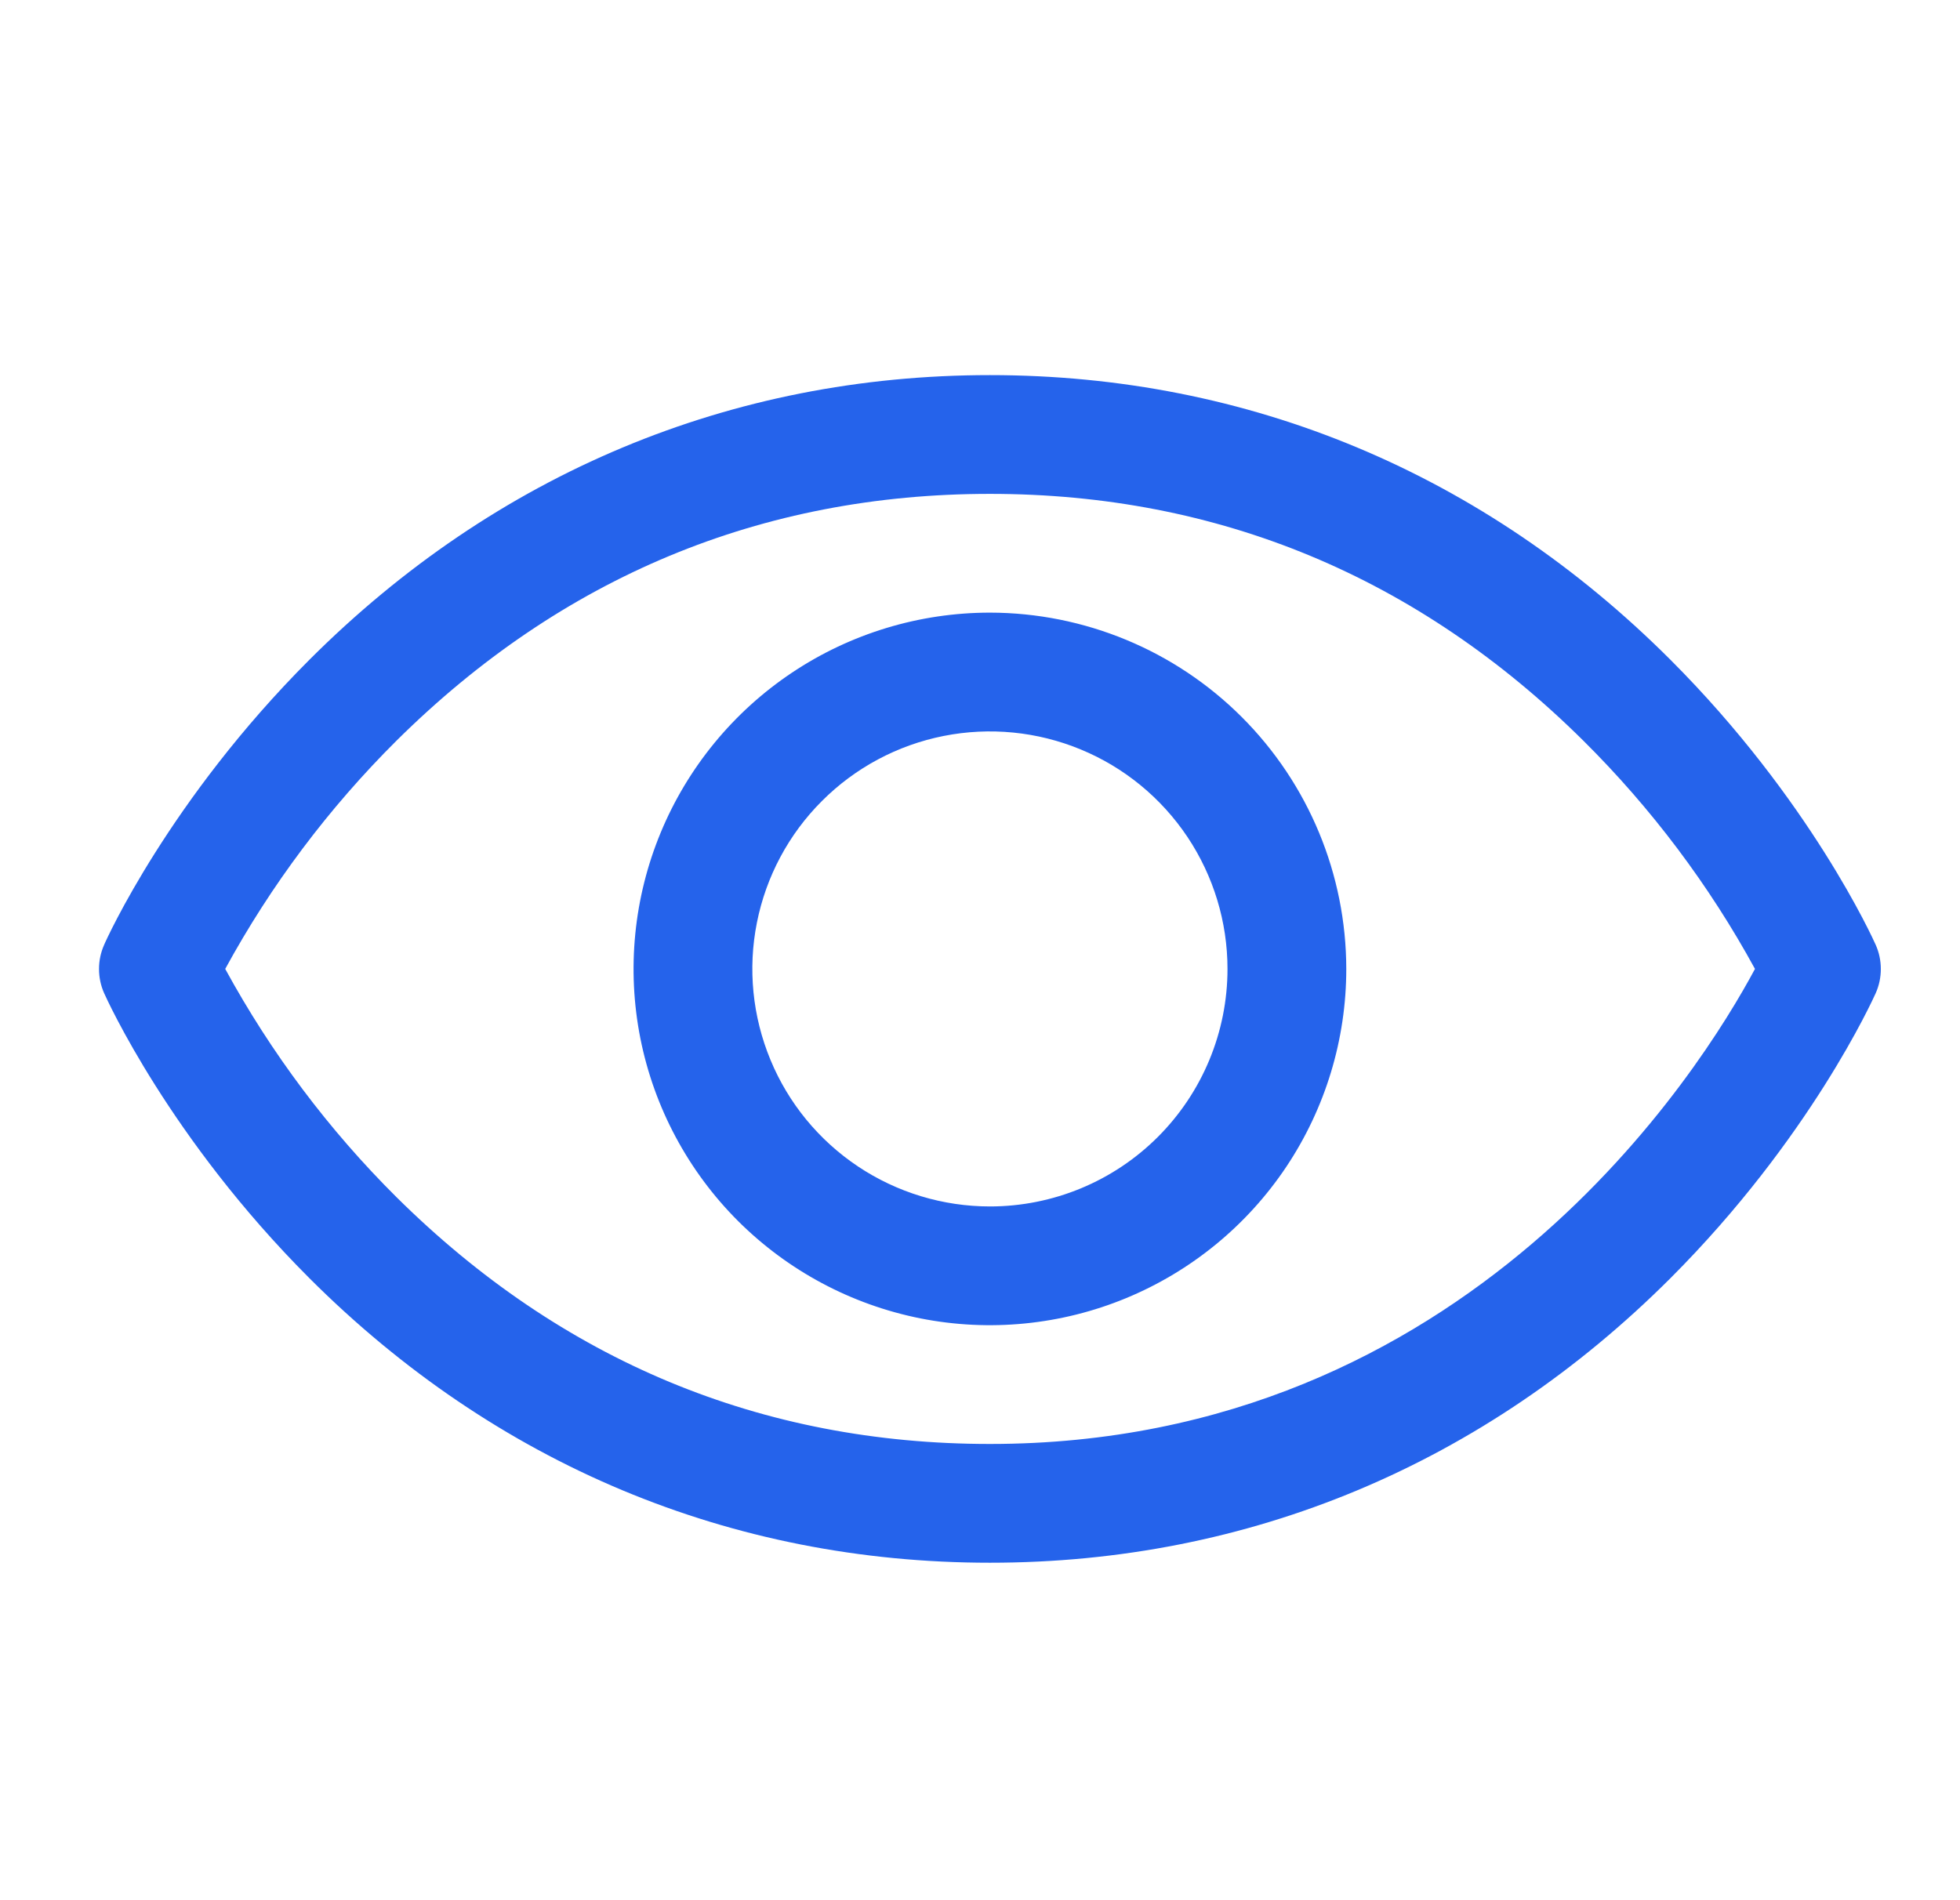 <svg xmlns="http://www.w3.org/2000/svg" width="33" height="32" viewBox="0 0 33 32" fill="none"><path d="M31.581 15.912C31.537 15.813 30.478 13.465 28.125 11.111C24.988 7.975 21.027 6.317 16.667 6.317C12.307 6.317 8.346 7.975 5.209 11.111C2.856 13.465 1.792 15.817 1.753 15.912C1.696 16.04 1.667 16.178 1.667 16.318C1.667 16.458 1.696 16.597 1.753 16.725C1.797 16.823 2.856 19.171 5.209 21.525C8.346 24.66 12.307 26.317 16.667 26.317C21.027 26.317 24.988 24.66 28.125 21.525C30.478 19.171 31.537 16.823 31.581 16.725C31.638 16.597 31.667 16.458 31.667 16.318C31.667 16.178 31.638 16.04 31.581 15.912ZM16.667 24.317C12.819 24.317 9.458 22.918 6.676 20.161C5.534 19.026 4.563 17.731 3.792 16.317C4.563 14.903 5.534 13.609 6.676 12.473C9.458 9.716 12.819 8.317 16.667 8.317C20.515 8.317 23.876 9.716 26.658 12.473C27.802 13.608 28.776 14.903 29.548 16.317C28.647 18 24.721 24.317 16.667 24.317ZM16.667 10.317C15.48 10.317 14.32 10.669 13.334 11.328C12.347 11.988 11.578 12.925 11.124 14.021C10.67 15.117 10.551 16.324 10.782 17.488C11.014 18.652 11.585 19.721 12.424 20.56C13.264 21.399 14.333 21.97 15.496 22.202C16.66 22.433 17.867 22.314 18.963 21.86C20.059 21.406 20.997 20.637 21.656 19.651C22.315 18.664 22.667 17.504 22.667 16.317C22.665 14.726 22.033 13.201 20.908 12.076C19.783 10.951 18.258 10.319 16.667 10.317ZM16.667 20.317C15.876 20.317 15.102 20.082 14.445 19.643C13.787 19.203 13.274 18.579 12.972 17.848C12.669 17.117 12.589 16.313 12.744 15.537C12.898 14.761 13.279 14.048 13.839 13.489C14.398 12.929 15.111 12.548 15.887 12.394C16.663 12.24 17.467 12.319 18.198 12.622C18.929 12.924 19.553 13.437 19.993 14.095C20.432 14.753 20.667 15.526 20.667 16.317C20.667 17.378 20.246 18.395 19.495 19.146C18.745 19.896 17.728 20.317 16.667 20.317Z" fill="#2563EB"></path></svg>